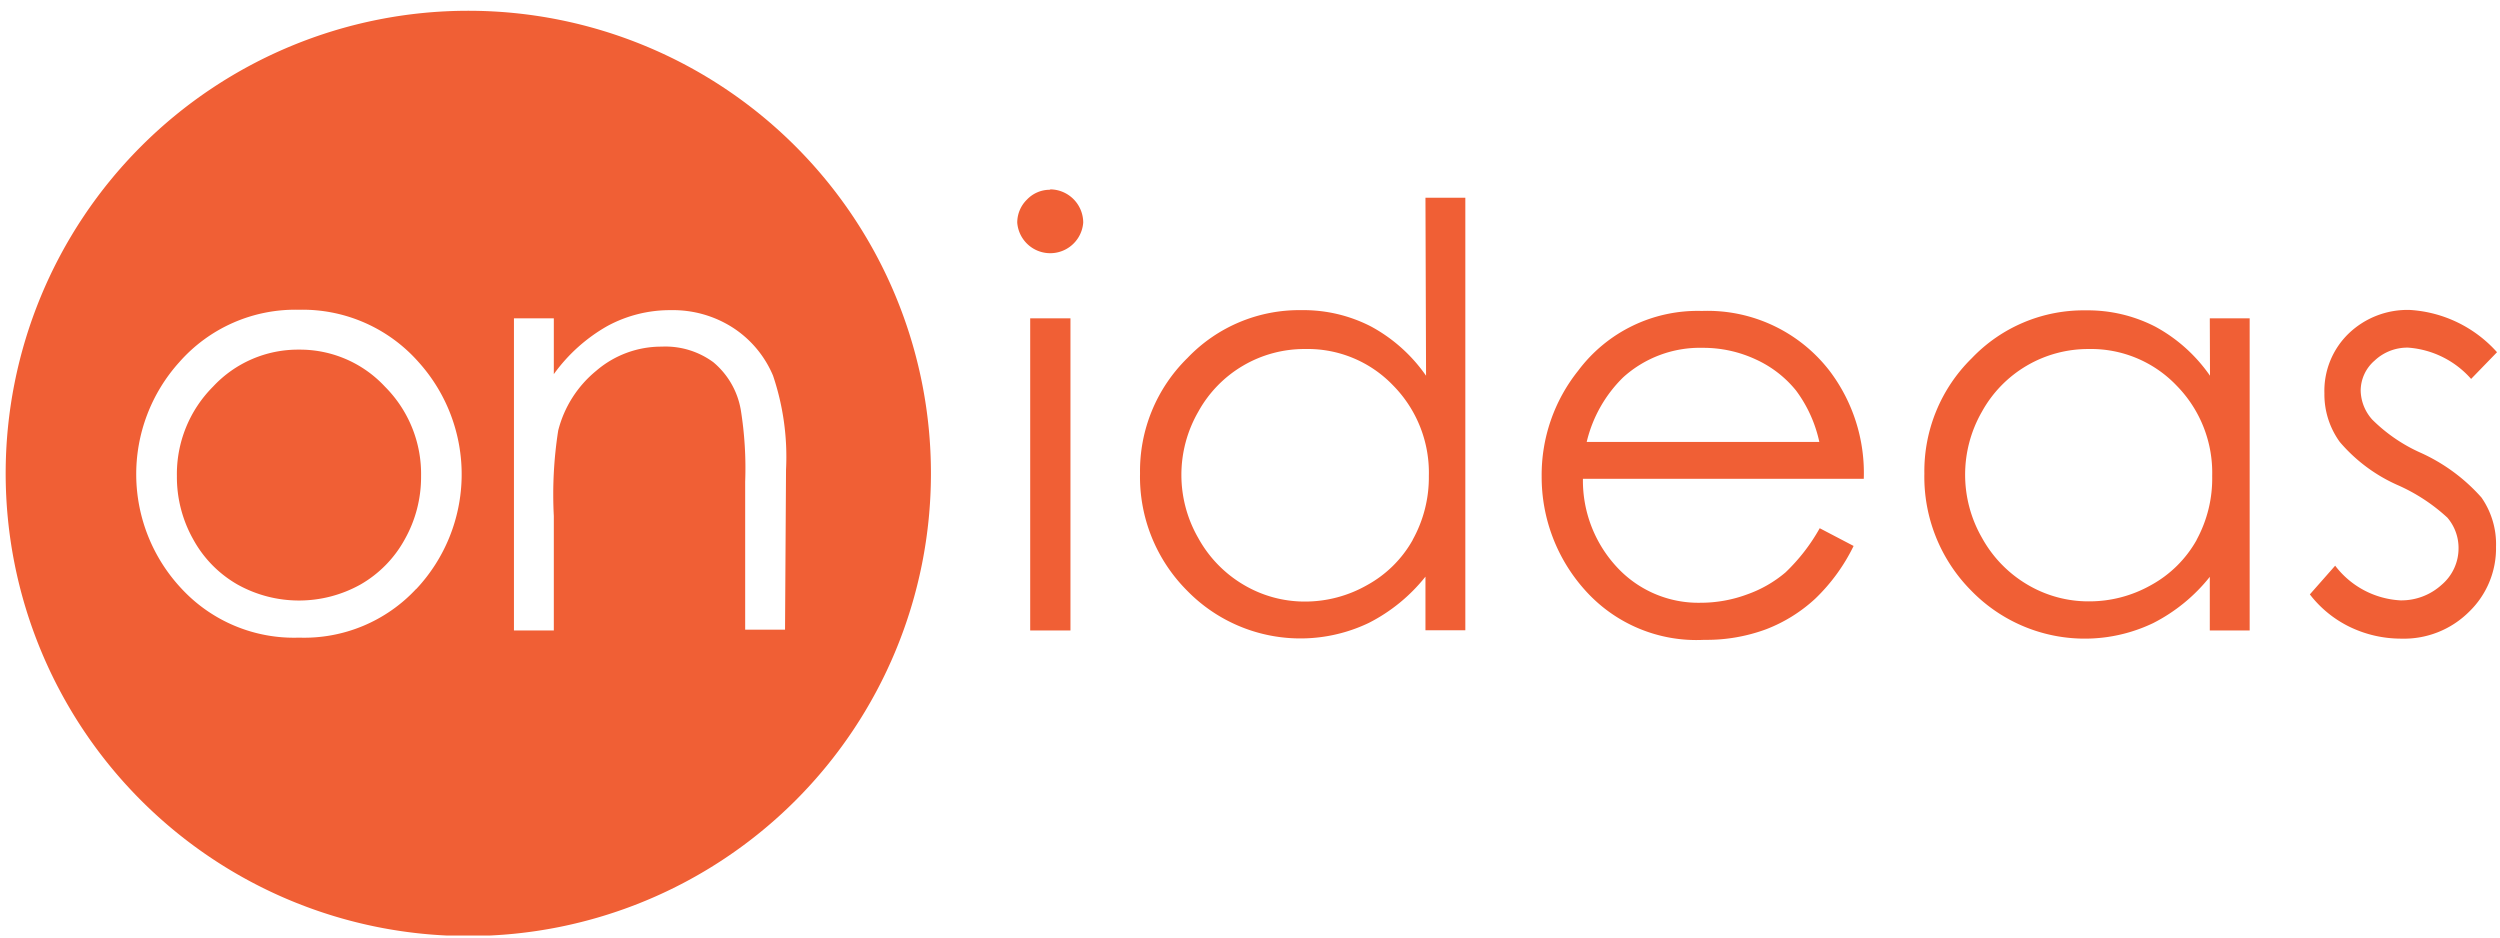 <svg xmlns="http://www.w3.org/2000/svg" fill="none" viewBox="0 0 320 120"><g fill="#F05F35" clip-path="url(#a)"><path d="M134.417 24.29a4.03 4.03 0 0 0-2.96 1.25 4.12 4.12 0 0 0-1.25 2.96 4.235 4.235 0 0 0 8.445 0 4.26 4.26 0 0 0-4.235-4.261zm2.602 16.455h-5.154V80.7h5.154zm45.516 7.348a20.4 20.4 0 0 0-7.041-6.302 18.86 18.86 0 0 0-8.905-2.092 19.77 19.77 0 0 0-14.593 6.123 20.25 20.25 0 0 0-6.072 14.773 20.6 20.6 0 0 0 5.995 14.976 20.26 20.26 0 0 0 23.294 4.159 22 22 0 0 0 7.246-5.92v6.864h5.103V25.31h-5.103zm-1.709 21.023a14.9 14.9 0 0 1-5.817 5.766A16.05 16.05 0 0 1 167.023 77a15.3 15.3 0 0 1-7.832-2.143 15.76 15.76 0 0 1-5.817-5.996 16.2 16.2 0 0 1 0-16.15 15.5 15.5 0 0 1 13.7-8.037 15.13 15.13 0 0 1 11.252 4.67 15.9 15.9 0 0 1 4.567 11.582 16.44 16.44 0 0 1-2.067 8.165zm53.349-21.66a19.72 19.72 0 0 0-16.329-7.655 19.09 19.09 0 0 0-15.844 7.654 21.36 21.36 0 0 0-4.669 13.548 21.64 21.64 0 0 0 5.511 14.492 19.1 19.1 0 0 0 15.308 6.404c2.697.039 5.378-.42 7.909-1.353a19.6 19.6 0 0 0 6.277-3.903 23.7 23.7 0 0 0 4.924-6.761l-4.338-2.27a24 24 0 0 1-4.388 5.663 15.6 15.6 0 0 1-4.898 2.807 17.1 17.1 0 0 1-5.945 1.071 14.2 14.2 0 0 1-10.639-4.465 16.28 16.28 0 0 1-4.44-11.404h35.949a21.64 21.64 0 0 0-4.388-13.828m-31.076 9.108a17.1 17.1 0 0 1 4.669-8.266 14.65 14.65 0 0 1 10.206-3.776c2.354-.008 4.68.506 6.812 1.505a14.2 14.2 0 0 1 5.102 3.954 17 17 0 0 1 2.985 6.583zm79.781-8.47a20.26 20.26 0 0 0-6.991-6.276 18.85 18.85 0 0 0-8.904-2.092 19.77 19.77 0 0 0-14.594 6.123 20.27 20.27 0 0 0-6.072 14.772 20.65 20.65 0 0 0 5.996 14.977 20.26 20.26 0 0 0 23.293 4.158 22 22 0 0 0 7.246-5.919V80.7h5.103V40.746h-5.103zm-1.71 21.023a14.87 14.87 0 0 1-5.817 5.766 16.05 16.05 0 0 1-8.011 2.092 15.3 15.3 0 0 1-7.833-2.143 15.8 15.8 0 0 1-5.817-5.995 16.2 16.2 0 0 1 0-16.15 15.52 15.52 0 0 1 13.65-8.012 15.13 15.13 0 0 1 11.251 4.67 15.9 15.9 0 0 1 4.567 11.582 16.4 16.4 0 0 1-1.99 8.165zm36.458-5.434a23.1 23.1 0 0 0-7.807-5.74 20.7 20.7 0 0 1-6.174-4.236 5.72 5.72 0 0 1-1.48-3.7 5.1 5.1 0 0 1 1.786-3.852 6.1 6.1 0 0 1 4.286-1.659 11.9 11.9 0 0 1 8.063 4.006l3.316-3.419a16.28 16.28 0 0 0-11.124-5.408 10.85 10.85 0 0 0-7.858 3.01 10.2 10.2 0 0 0-3.112 7.654 10.38 10.38 0 0 0 1.964 6.225 20.74 20.74 0 0 0 7.374 5.511 23.1 23.1 0 0 1 6.403 4.185 5.97 5.97 0 0 1 1.429 3.929 6.12 6.12 0 0 1-2.168 4.669 7.66 7.66 0 0 1-5.256 1.99 11.25 11.25 0 0 1-8.369-4.44l-3.24 3.674a14.34 14.34 0 0 0 5.103 4.159c2.06.996 4.32 1.51 6.608 1.505a11.8 11.8 0 0 0 8.649-3.419 11.28 11.28 0 0 0 3.47-8.343 10.43 10.43 0 0 0-1.863-6.301M38.283 44.753a14.85 14.85 0 0 0-11.022 4.745 15.84 15.84 0 0 0-4.618 11.456c-.02 2.832.702 5.62 2.092 8.088a14.87 14.87 0 0 0 5.69 5.791 16.15 16.15 0 0 0 15.69 0 14.9 14.9 0 0 0 5.69-5.791 16.25 16.25 0 0 0 2.092-8.088 15.8 15.8 0 0 0-4.618-11.456 14.85 14.85 0 0 0-10.996-4.745"/><path d="M59.943 1.378a59.217 59.217 0 1 0 0 118.434 59.217 59.217 0 0 0 0-118.434m-6.659 73.99a19.57 19.57 0 0 1-15.002 6.25 19.62 19.62 0 0 1-15.027-6.25 21.406 21.406 0 0 1-.306-29.01 19.77 19.77 0 0 1 15.308-6.71 19.8 19.8 0 0 1 15.308 6.685 21.457 21.457 0 0 1-.306 29.085zm47.2 5.23h-5.102V61.667a47 47 0 0 0-.562-9.21 10.2 10.2 0 0 0-3.52-6.098 10.36 10.36 0 0 0-6.609-1.99 12.76 12.76 0 0 0-8.368 3.087 14.47 14.47 0 0 0-4.873 7.654 53 53 0 0 0-.561 10.945V80.7h-5.103V40.746h5.103v7.143a21.5 21.5 0 0 1 6.837-6.148 16.8 16.8 0 0 1 8.165-2.041c2.82-.053 5.592.737 7.96 2.27a13.57 13.57 0 0 1 5.102 6.124 32.5 32.5 0 0 1 1.659 12.016z"/></g><defs><clipPath id="a"><path fill="#fff" d="M0 .108h320v119.64H0z"/></clipPath></defs></svg>